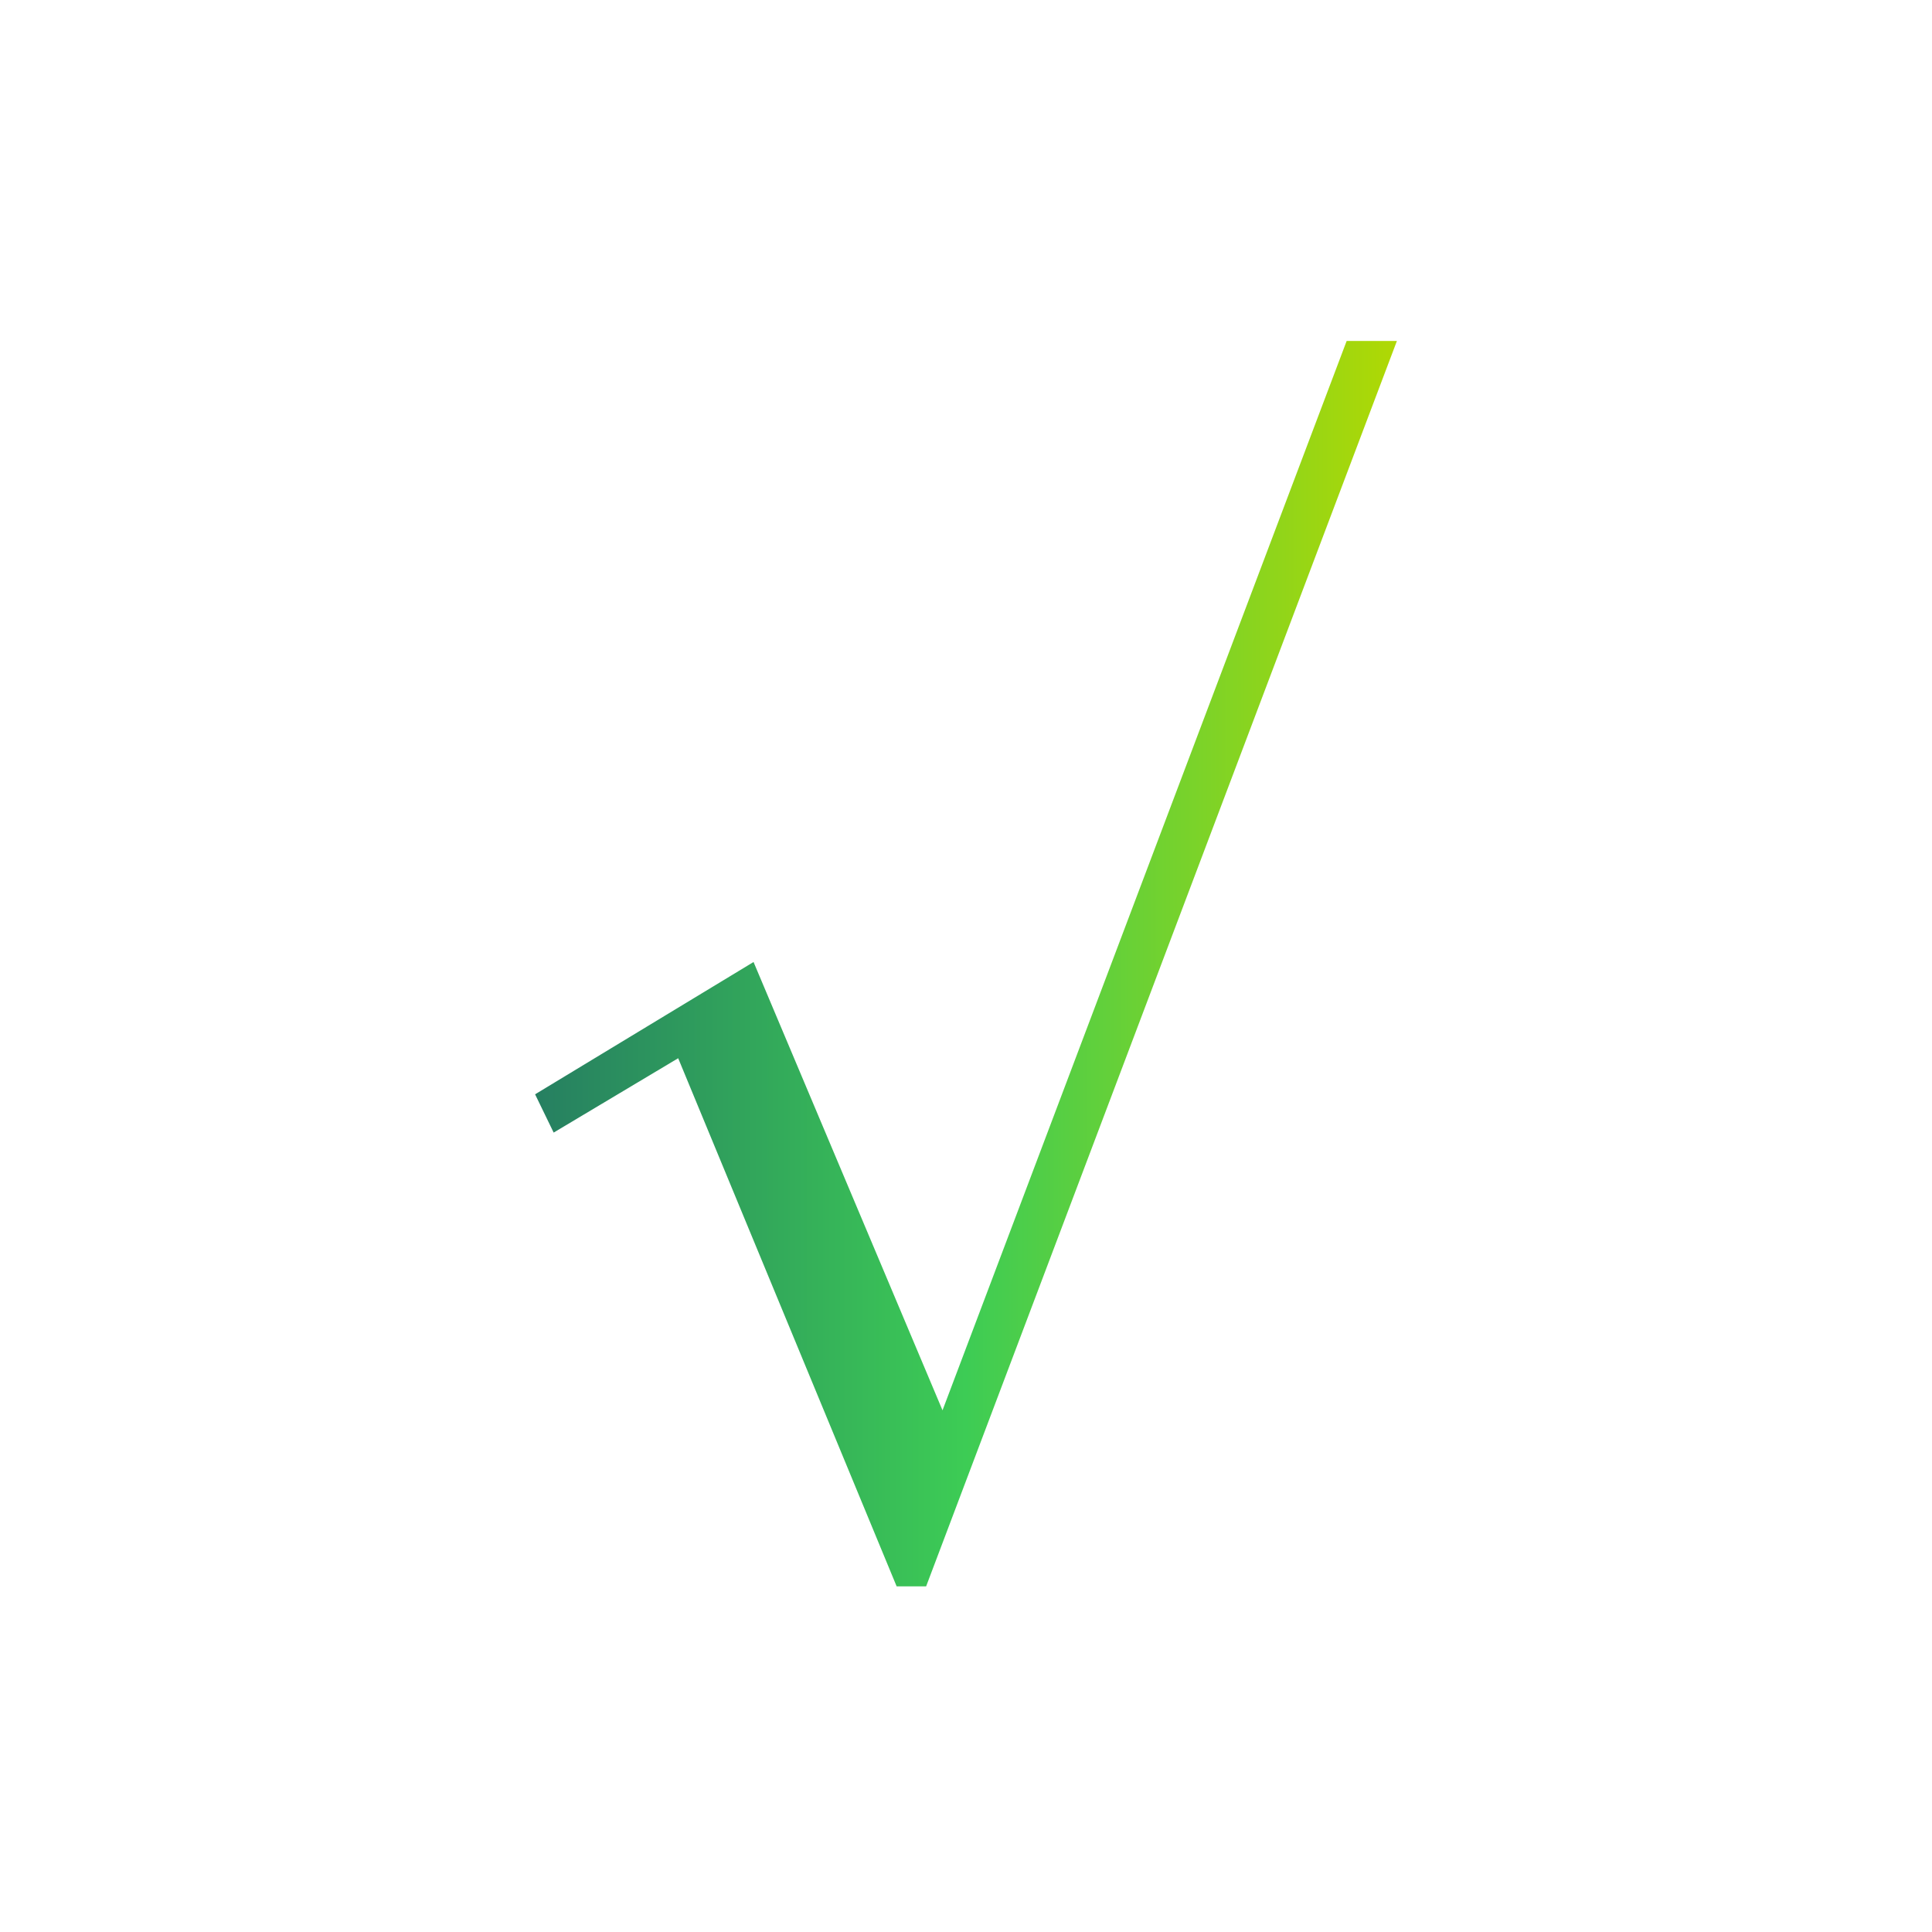 <?xml version="1.0" encoding="UTF-8"?> <svg xmlns="http://www.w3.org/2000/svg" width="408" height="408" viewBox="0 0 408 408" fill="none"> <g clip-path="url(#clip0_14_29)"> <mask id="mask0_14_29" style="mask-type:luminance" maskUnits="userSpaceOnUse" x="0" y="0" width="408" height="408"> <path d="M408 0H0V408H408V0Z" fill="white"></path> </mask> <g mask="url(#mask0_14_29)"> <path d="M189.352 335.006L143.218 223.477L116.922 239.179L113 231.096L159.134 203.157L199.041 297.829L284.388 72H295L195.58 335.006H189.352Z" fill="url(#paint0_linear_14_29)"></path> </g> </g> <defs> <linearGradient id="paint0_linear_14_29" x1="298.727" y1="203.503" x2="113" y2="203.503" gradientUnits="userSpaceOnUse"> <stop stop-color="#B5D900"></stop> <stop offset="0.51" stop-color="#3DCC55"></stop> <stop offset="1" stop-color="#267F61"></stop> </linearGradient> <clipPath id="clip0_14_29"> <rect width="408" height="408" fill="white"></rect> </clipPath> </defs> </svg> 